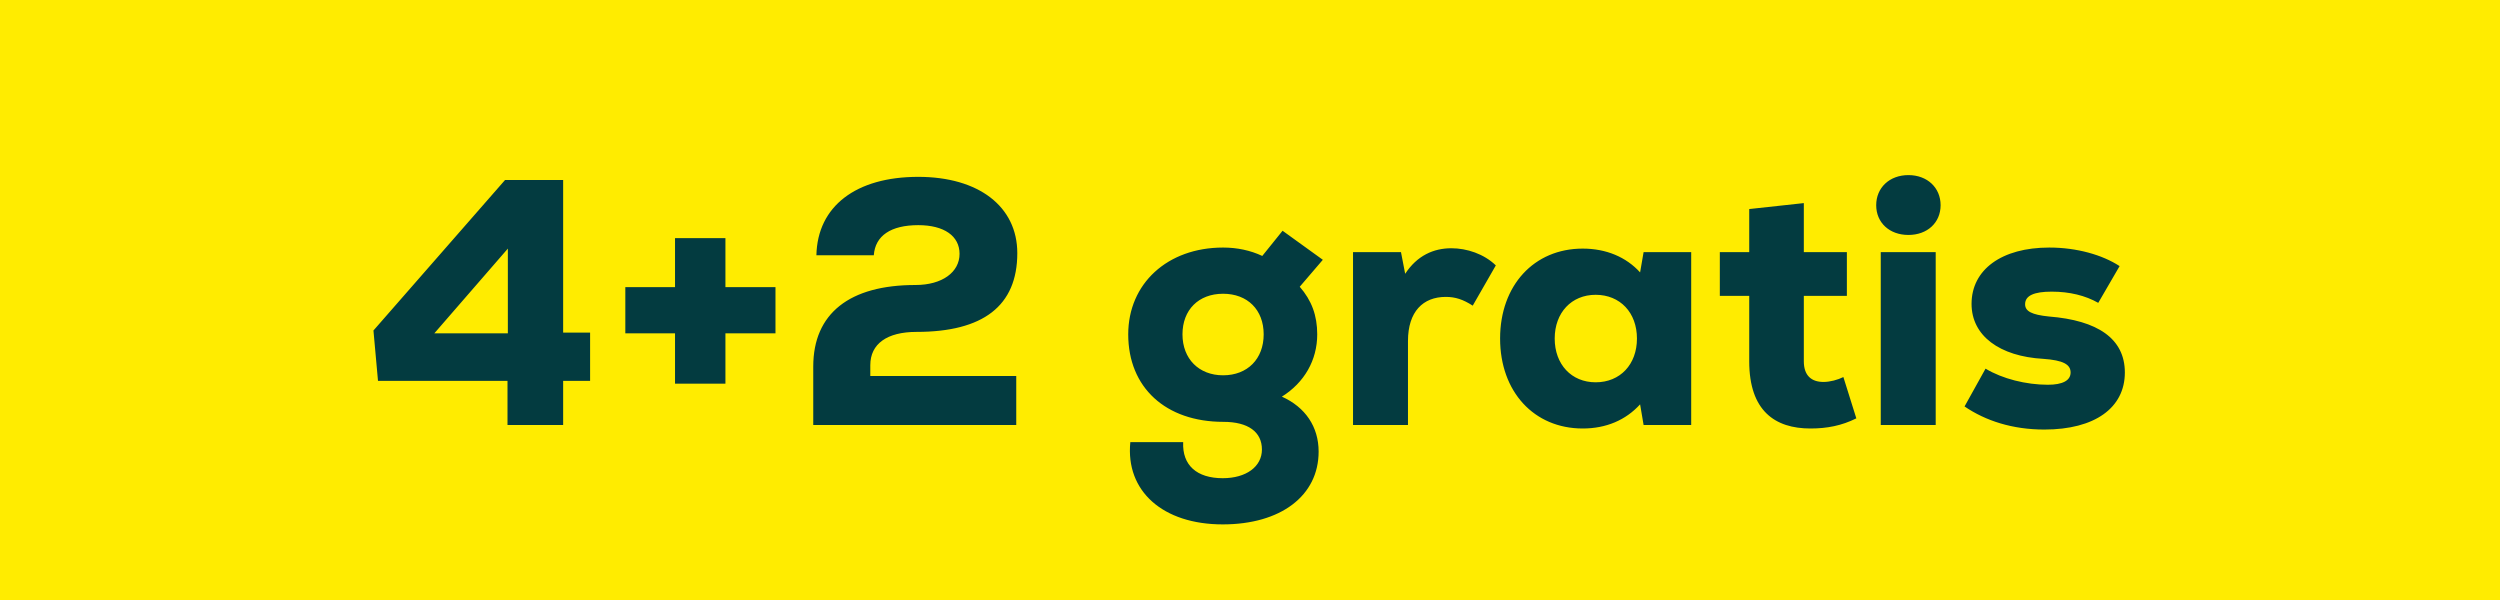 <svg width="100" height="24" viewBox="0 0 100 24" fill="none" xmlns="http://www.w3.org/2000/svg">
<rect width="100" height="24" fill="#FFEC00"/>
<path d="M23.604 13.304V15.236H22.526V17H20.3V15.236H15.12L14.938 13.22L20.202 7.2H22.526V13.304H23.604ZM20.314 9.944L17.374 13.332H20.314V9.944ZM31.019 11.484V13.332H29.017V15.348H27.001V13.332H25.013V11.484H27.001V9.524H29.017V11.484H31.019ZM34.812 14.606V15.04H40.65V17H32.53V14.662C32.53 12.534 33.986 11.4 36.618 11.4C37.696 11.4 38.382 10.882 38.382 10.154C38.382 9.44 37.766 9.006 36.73 9.006C35.638 9.006 35.008 9.426 34.952 10.21H32.656C32.698 8.25 34.238 7.074 36.73 7.074C39.152 7.074 40.692 8.264 40.692 10.126C40.692 12.24 39.32 13.276 36.66 13.276C35.484 13.276 34.812 13.752 34.812 14.606ZM51.275 15.866C52.213 16.286 52.745 17.07 52.745 18.064C52.745 19.828 51.233 20.976 48.909 20.976C46.515 20.976 45.017 19.646 45.213 17.686H47.327C47.285 18.61 47.873 19.128 48.909 19.128C49.847 19.128 50.477 18.666 50.477 17.98C50.477 17.28 49.931 16.874 48.937 16.874C46.627 16.874 45.129 15.502 45.129 13.374C45.129 11.344 46.697 9.902 48.923 9.902C49.483 9.902 50.015 10.014 50.491 10.238L51.303 9.23L52.913 10.392L51.989 11.47C52.465 12.016 52.689 12.618 52.689 13.374C52.689 14.41 52.171 15.306 51.275 15.866ZM48.923 15.012C49.903 15.012 50.547 14.354 50.547 13.374C50.547 12.394 49.903 11.75 48.923 11.75C47.943 11.75 47.299 12.394 47.299 13.374C47.299 14.354 47.957 15.012 48.923 15.012ZM58.055 9.93C58.671 9.93 59.357 10.154 59.833 10.616L58.909 12.226C58.517 11.974 58.209 11.876 57.831 11.876C56.921 11.876 56.319 12.464 56.319 13.64V17H54.121V10.084H56.039L56.207 10.952C56.683 10.224 57.341 9.93 58.055 9.93ZM65.744 10.084H67.648V17H65.744L65.604 16.174C65.03 16.804 64.246 17.14 63.308 17.14C61.362 17.14 60.004 15.67 60.004 13.542C60.004 11.414 61.362 9.944 63.308 9.944C64.246 9.944 65.044 10.28 65.604 10.896L65.744 10.084ZM63.826 15.292C64.806 15.292 65.478 14.578 65.478 13.542C65.478 12.506 64.806 11.792 63.826 11.792C62.86 11.792 62.188 12.506 62.188 13.542C62.188 14.578 62.86 15.292 63.826 15.292ZM73.735 15.082L74.253 16.734C73.665 17.028 73.077 17.14 72.419 17.14C71.005 17.14 69.969 16.44 69.969 14.452V11.834H68.793V10.084H69.969V8.362L72.153 8.124V10.084H73.875V11.834H72.153V14.452C72.153 15.026 72.461 15.278 72.937 15.278C73.203 15.278 73.511 15.194 73.735 15.082ZM76.336 9.398C75.58 9.398 75.048 8.908 75.048 8.208C75.048 7.508 75.58 7.004 76.336 7.004C77.092 7.004 77.624 7.508 77.624 8.208C77.624 8.908 77.092 9.398 76.336 9.398ZM75.23 17V10.084H77.428V17H75.23ZM81.774 17.182C80.5 17.182 79.422 16.832 78.582 16.258L79.422 14.746C80.094 15.152 81.046 15.39 81.914 15.39C82.502 15.39 82.824 15.222 82.824 14.9C82.824 14.578 82.53 14.41 81.732 14.354C79.982 14.256 78.862 13.43 78.862 12.156C78.862 10.784 80.066 9.902 81.97 9.902C83.076 9.902 84.098 10.196 84.784 10.644L83.93 12.114C83.412 11.82 82.782 11.666 82.068 11.666C81.368 11.666 81.004 11.82 81.004 12.17C81.004 12.45 81.27 12.59 81.956 12.66C83.902 12.814 84.994 13.542 84.994 14.9C84.994 16.314 83.79 17.182 81.774 17.182Z" fill="#033B40"/>
</svg>
